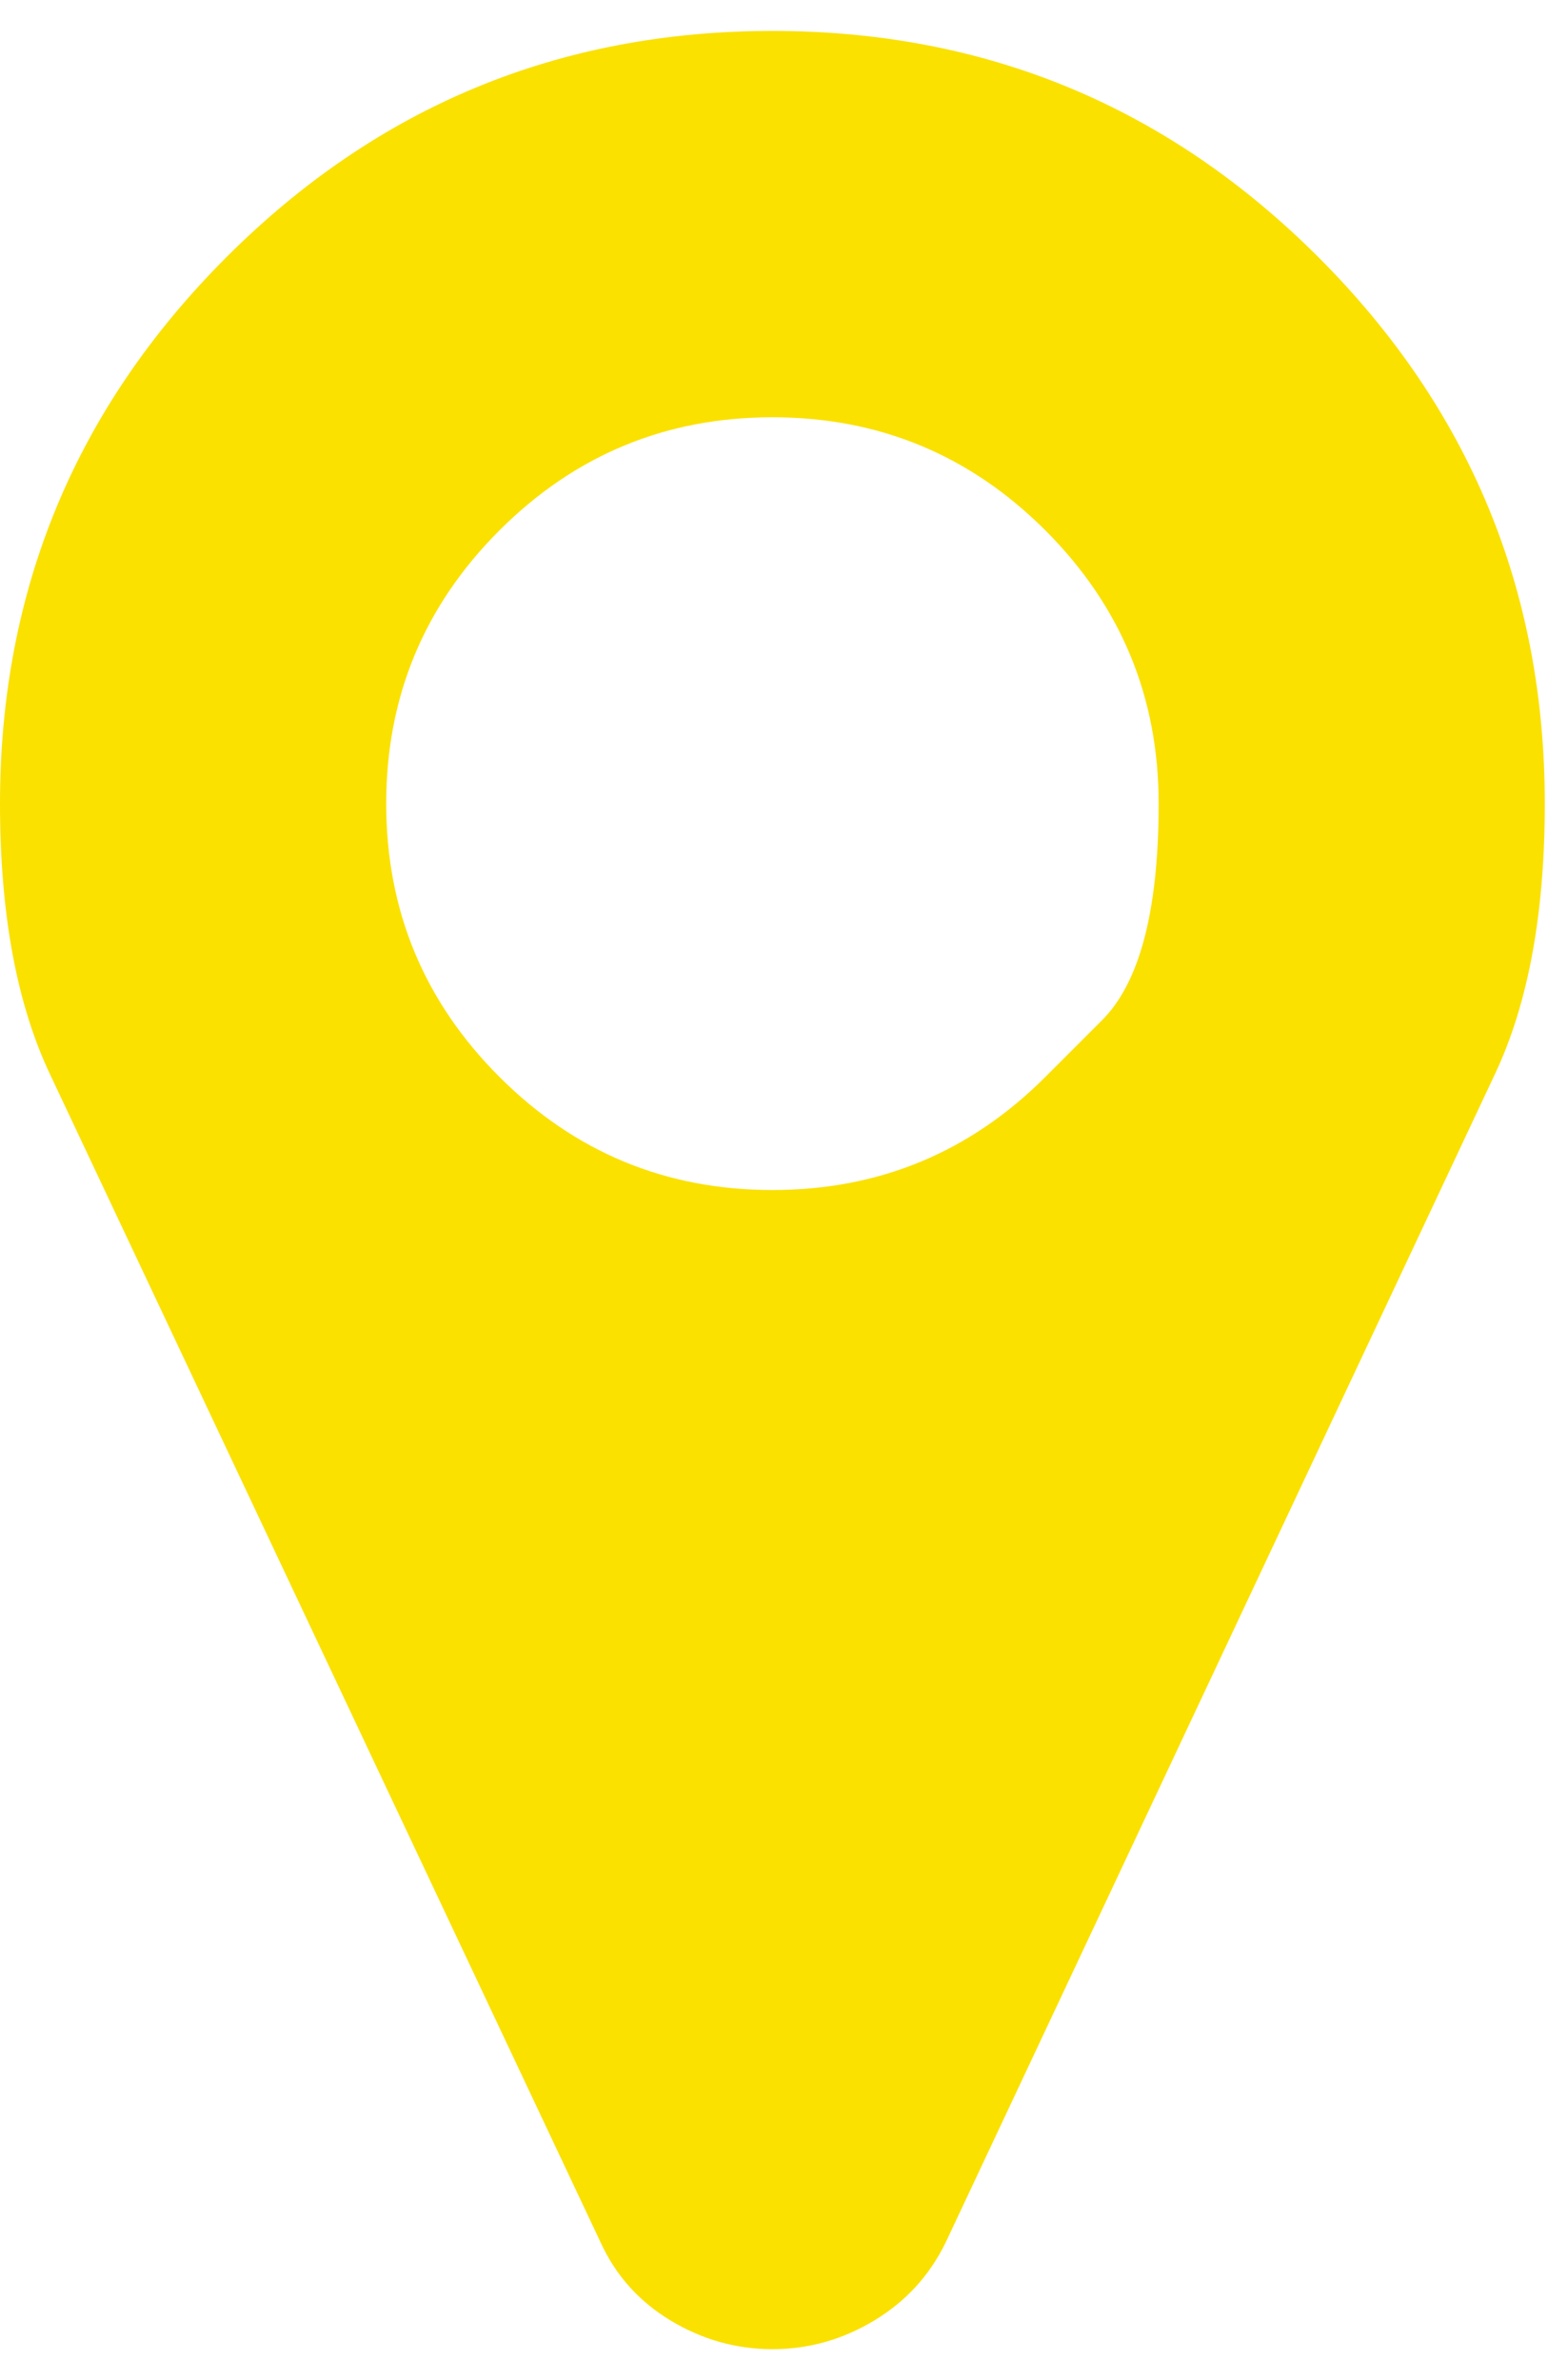 <svg width="29" height="44" viewBox="0 0 29 44" fill="none" xmlns="http://www.w3.org/2000/svg">
<path d="M19.336 19.907C19.336 19.907 19.685 19.559 20.382 18.861C21.08 18.164 21.429 16.829 21.429 14.857C21.429 12.886 20.731 11.202 19.336 9.807C17.941 8.412 16.257 7.714 14.286 7.714C12.314 7.714 10.631 8.412 9.235 9.807C7.84 11.202 7.143 12.886 7.143 14.857C7.143 16.829 7.84 18.512 9.235 19.907C10.631 21.303 12.314 22 14.286 22C16.257 22 17.941 21.303 19.336 19.907ZM28.571 14.857C28.571 16.885 28.265 18.55 27.651 19.852L17.494 41.448C17.197 42.062 16.755 42.545 16.169 42.899C15.583 43.252 14.955 43.429 14.286 43.429C13.616 43.429 12.988 43.252 12.402 42.899C11.816 42.545 11.384 42.062 11.105 41.448L0.921 19.852C0.307 18.55 0 16.885 0 14.857C0 10.914 1.395 7.547 4.185 4.757C6.975 1.967 10.342 0.572 14.286 0.572C18.229 0.572 21.596 1.967 24.386 4.757C27.176 7.547 28.571 10.914 28.571 14.857Z" fill="#FAE100"/>
</svg>
